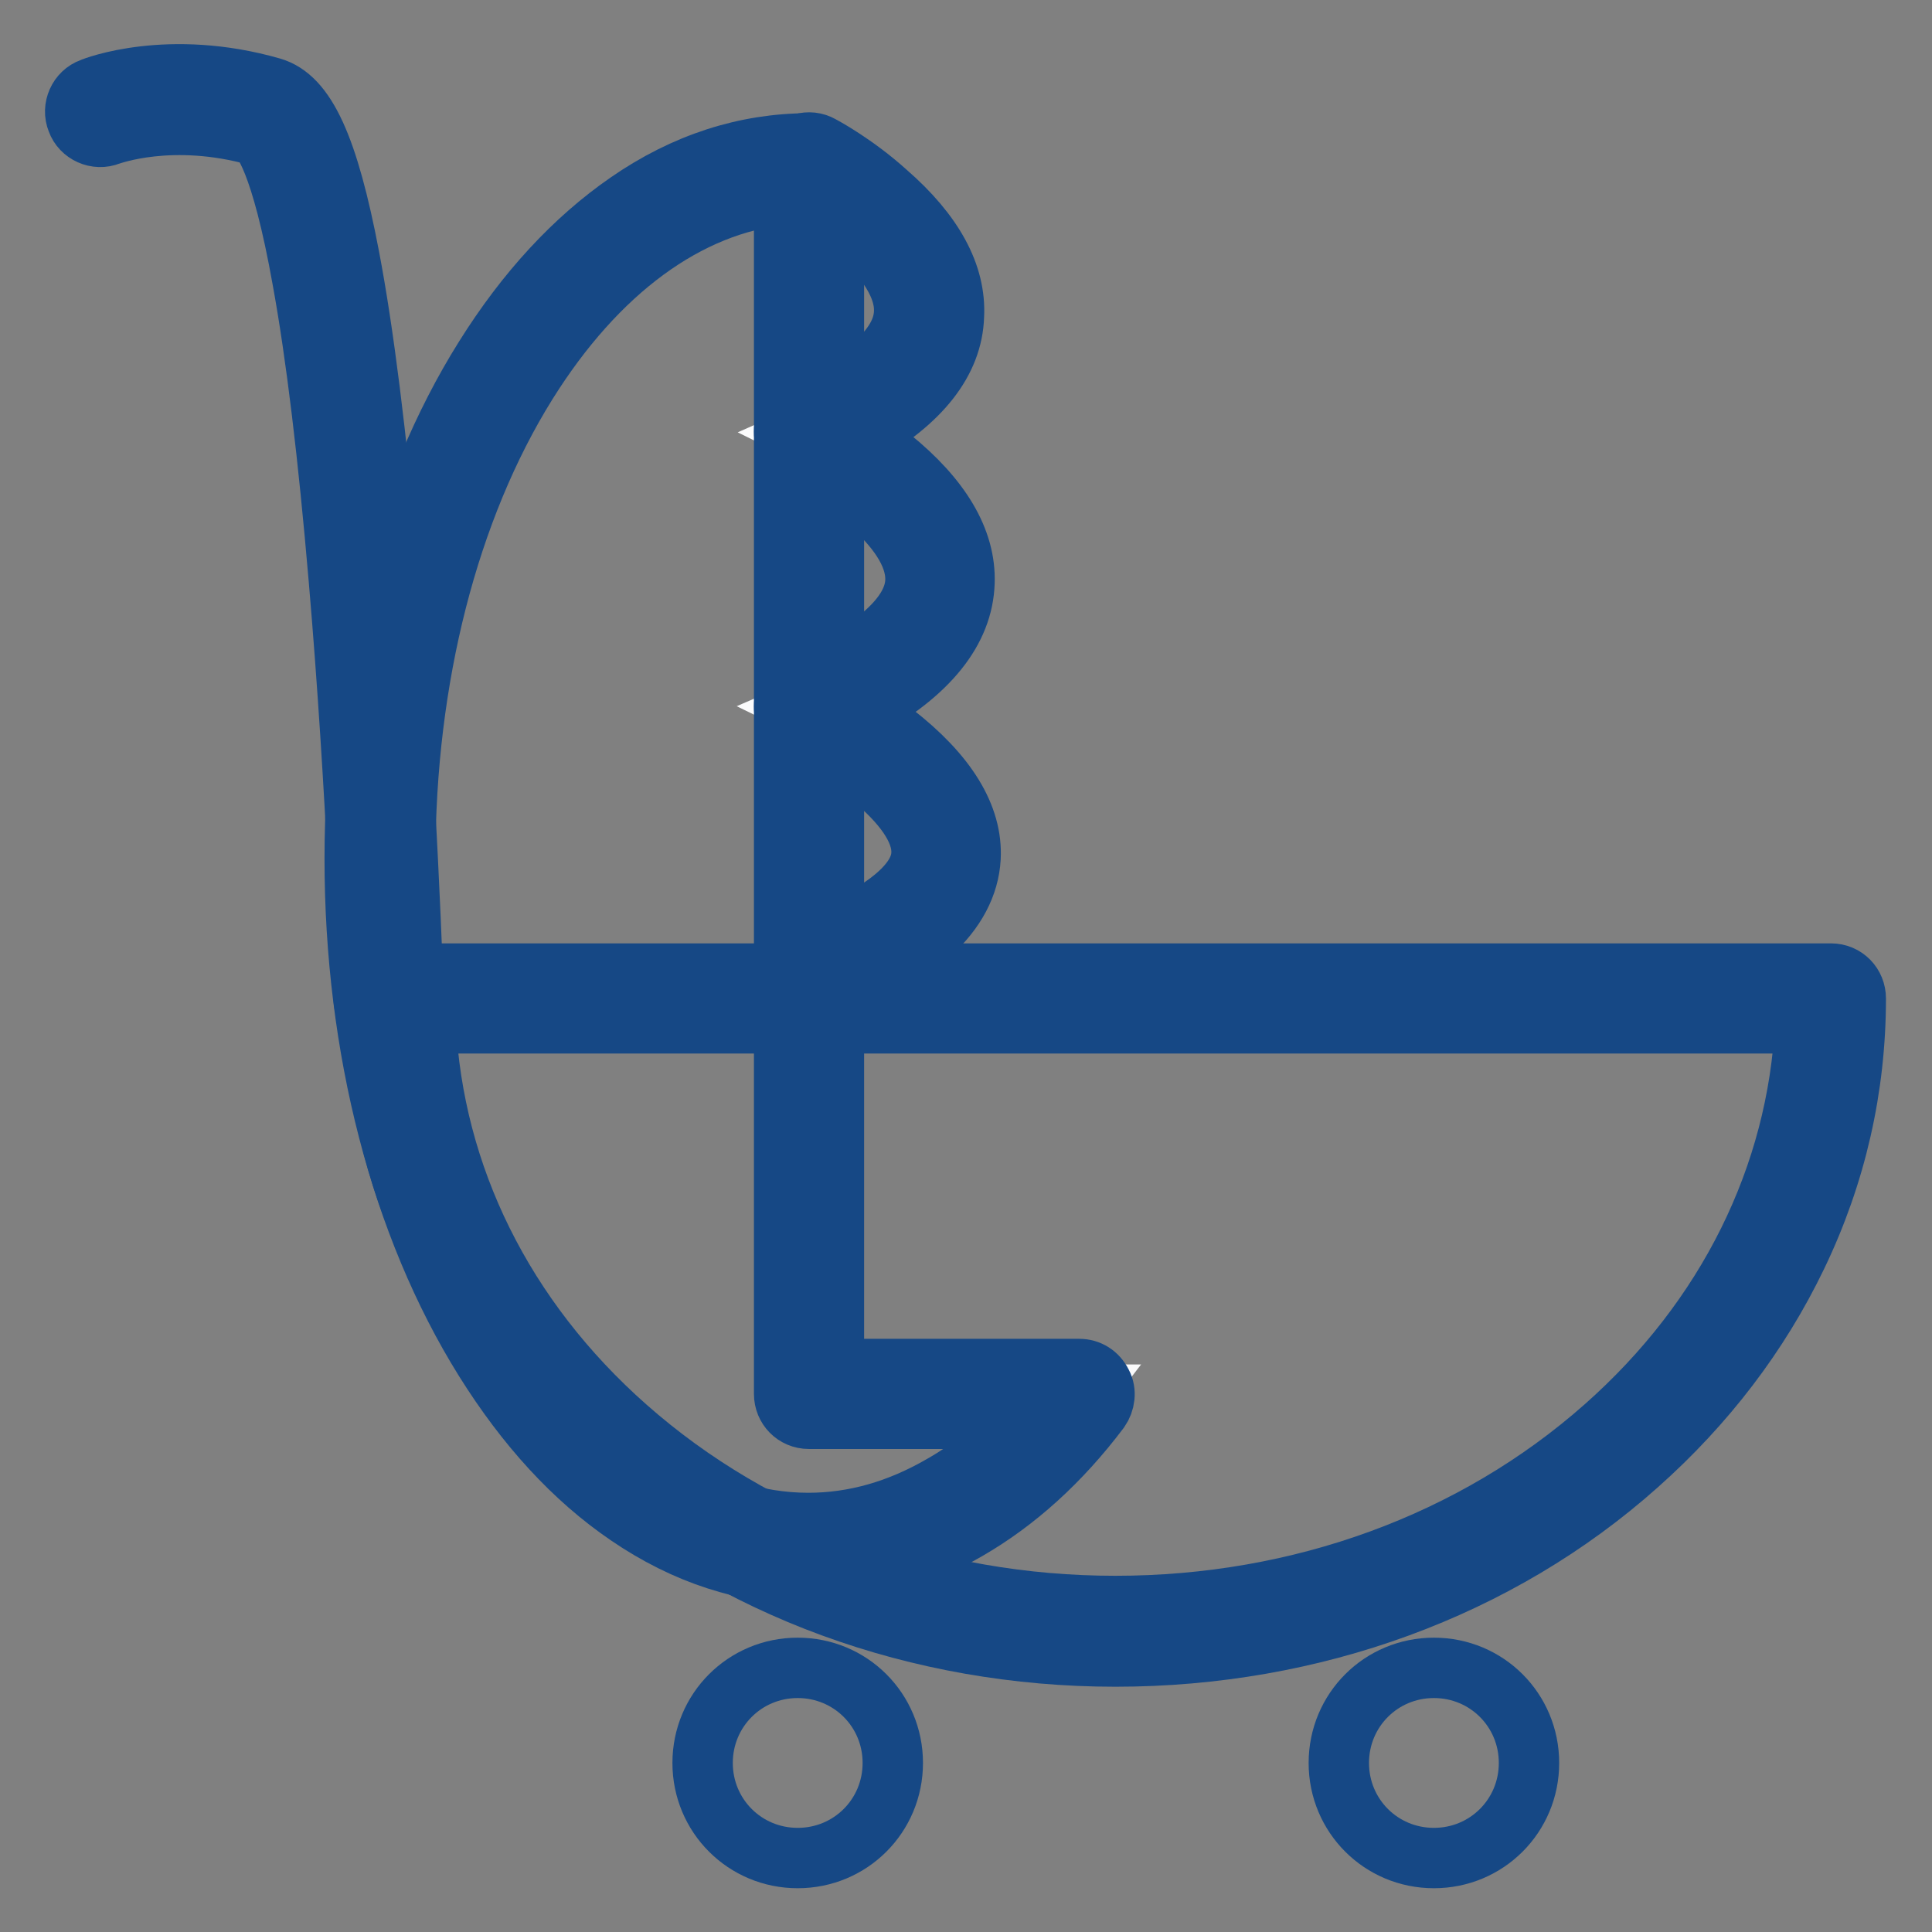 <?xml version="1.0" encoding="utf-8"?>
<!-- Svg Vector Icons : http://www.onlinewebfonts.com/icon -->
<!DOCTYPE svg PUBLIC "-//W3C//DTD SVG 1.1//EN" "http://www.w3.org/Graphics/SVG/1.1/DTD/svg11.dtd">
<svg version="1.1" xmlns="http://www.w3.org/2000/svg" xmlns:xlink="http://www.w3.org/1999/xlink" x="0px" y="0px" viewBox="0 0 256 256" enable-background="new 0 0 256 256" xml:space="preserve">
<rect x="0" y="0" width="256" height="256" fill="#808080" stroke="none"/>
<g> <path stroke-width="8" fill-opacity="0" stroke="#fbfbfc"  d="M107.2,22.3c0,0,35.9,19.4,0,35.2c0,0,39.2,19.4,0,36.3c0,0,41,20,0,34.8"/> <path stroke-width="8" fill-opacity="0" stroke="#164885"  d="M107.2,131.9c-1.4,0-2.7-0.9-3.1-2.2c-0.6-1.7,0.3-3.7,2-4.3c10.1-3.7,15.8-8,16-12.2 c0.4-6.8-12-14.4-16.3-16.5c-1.2-0.6-1.9-1.8-1.9-3.1c0-1.3,0.8-2.5,2-3c10-4.3,15.3-9.1,15.4-13.7c0.2-7.2-11.2-14.4-15.5-16.6 c-1.2-0.6-1.9-1.8-1.9-3.1c0-1.3,0.8-2.5,2-3c6.2-2.7,13.7-7.2,13.9-12.8c0.2-4.1-3.5-8.3-6.7-11c-3.7-3.2-7.5-5.3-7.5-5.3 c-1.6-0.9-2.2-2.9-1.3-4.5c0.9-1.6,2.9-2.2,4.5-1.3c0.2,0.1,4.5,2.4,8.7,6.2c6.2,5.4,9.2,10.9,8.9,16.4c-0.2,6-4.4,11.3-12.3,15.8 c1.2,0.8,2.6,1.8,3.9,2.9c6.7,5.4,10,11,9.8,16.6c-0.2,6.3-4.7,12-13.6,16.9c1.3,0.9,2.8,1.9,4.2,3c7.1,5.5,10.5,11.1,10.2,16.6 c-0.2,3.6-2,7-5.3,10c-3.4,3.1-8.3,5.7-15.1,8.2C107.9,131.9,107.5,131.9,107.2,131.9z"/> <path stroke-width="8" fill-opacity="0" stroke="#fafafb"  d="M107.2,184.7V22.3c-31.4,0-56.8,41-56.8,91.5c0,50.5,25.4,91.5,56.8,91.5c13.6,0,26.1-7.7,35.9-20.5H107.2z "/> <path stroke-width="8" fill-opacity="0" stroke="#164885"  d="M107.2,208.6c-8.3,0-16.4-2.6-24-7.8c-7.2-4.9-13.5-11.8-19-20.6C53.1,162.4,47,138.8,47,113.8 c0-25,6.1-48.7,17.2-66.4c5.5-8.8,11.9-15.7,19-20.6c7.5-5.2,15.6-7.8,24-7.8c1.9,0,3.3,1.5,3.3,3.3v159.1H143c1.3,0,2.4,0.7,3,1.9 c0.6,1.1,0.4,2.5-0.3,3.5c-5.2,6.9-11.1,12.2-17.5,15.9C121.5,206.6,114.4,208.6,107.2,208.6z M103.8,25.8 c-12.7,1.3-24.7,10.1-34,25c-10.4,16.7-16.1,39.1-16.1,62.9c0,23.8,5.7,46.2,16.1,62.9c10.1,16.3,23.4,25.2,37.3,25.2 c6.1,0,12-1.7,17.7-5c3.9-2.2,7.5-5.2,11-8.8h-28.6c-1.9,0-3.3-1.5-3.3-3.3V25.8z"/> <path stroke-width="8" fill-opacity="0" stroke="#9ccfdd"  d="M147.8,216.2c52.4,0,94.8-37.6,94.8-83.9H53C53,178.6,95.5,216.2,147.8,216.2z"/> <path stroke-width="8" fill-opacity="0" stroke="#164885"  d="M147.8,219.5c-26.1,0-50.8-9-69.3-25.4c-9.1-8-16.2-17.3-21.1-27.7c-5.2-10.8-7.8-22.3-7.8-34.1 c0-1.9,1.5-3.3,3.3-3.3h189.7c1.9,0,3.3,1.5,3.3,3.3c0,11.8-2.6,23.3-7.8,34.1c-5,10.4-12.1,19.7-21.1,27.7 C198.6,210.5,174,219.5,147.8,219.5z M56.4,135.6c1,20.2,10.3,39.1,26.6,53.5c17.3,15.3,40.3,23.7,64.8,23.7 c24.5,0,47.5-8.4,64.8-23.7c16.3-14.4,25.6-33.3,26.6-53.5H56.4z"/> <path stroke-width="8" fill-opacity="0" stroke="#164885"  d="M51.5,135.6c-1.8,0-3.3-1.4-3.3-3.2c0-0.3-0.9-27.7-3.3-55.6c-1.4-16.4-3-29.7-4.8-39.6 c-2.9-16.3-5.5-18.8-6-19.2c-11.4-3.2-19.5-0.1-19.6-0.1c-1.7,0.7-3.7-0.2-4.3-1.9c-0.7-1.7,0.2-3.7,1.9-4.3 c0.4-0.2,10.3-4,23.9-0.1c4.5,1.3,7.5,7.8,10.3,22.5c1.9,10,3.6,23.7,5.1,40.5c2.5,28.7,3.4,57.3,3.4,57.6 C54.9,134,53.5,135.5,51.5,135.6C51.6,135.6,51.6,135.6,51.5,135.6z"/> <path stroke-width="8" fill-opacity="0" stroke="#164885"  d="M93.1,233.6c0,7,5.6,12.6,12.6,12.6c7,0,12.6-5.6,12.6-12.6l0,0c0-7-5.6-12.6-12.6-12.6 C98.7,221,93.1,226.6,93.1,233.6z"/> <path stroke-width="8" fill-opacity="0" stroke="#164885"  d="M177.4,233.6c0,7,5.6,12.6,12.6,12.6c7,0,12.6-5.6,12.6-12.6l0,0c0-7-5.6-12.6-12.6-12.6 C183,221,177.4,226.6,177.4,233.6z"/></g>
</svg>